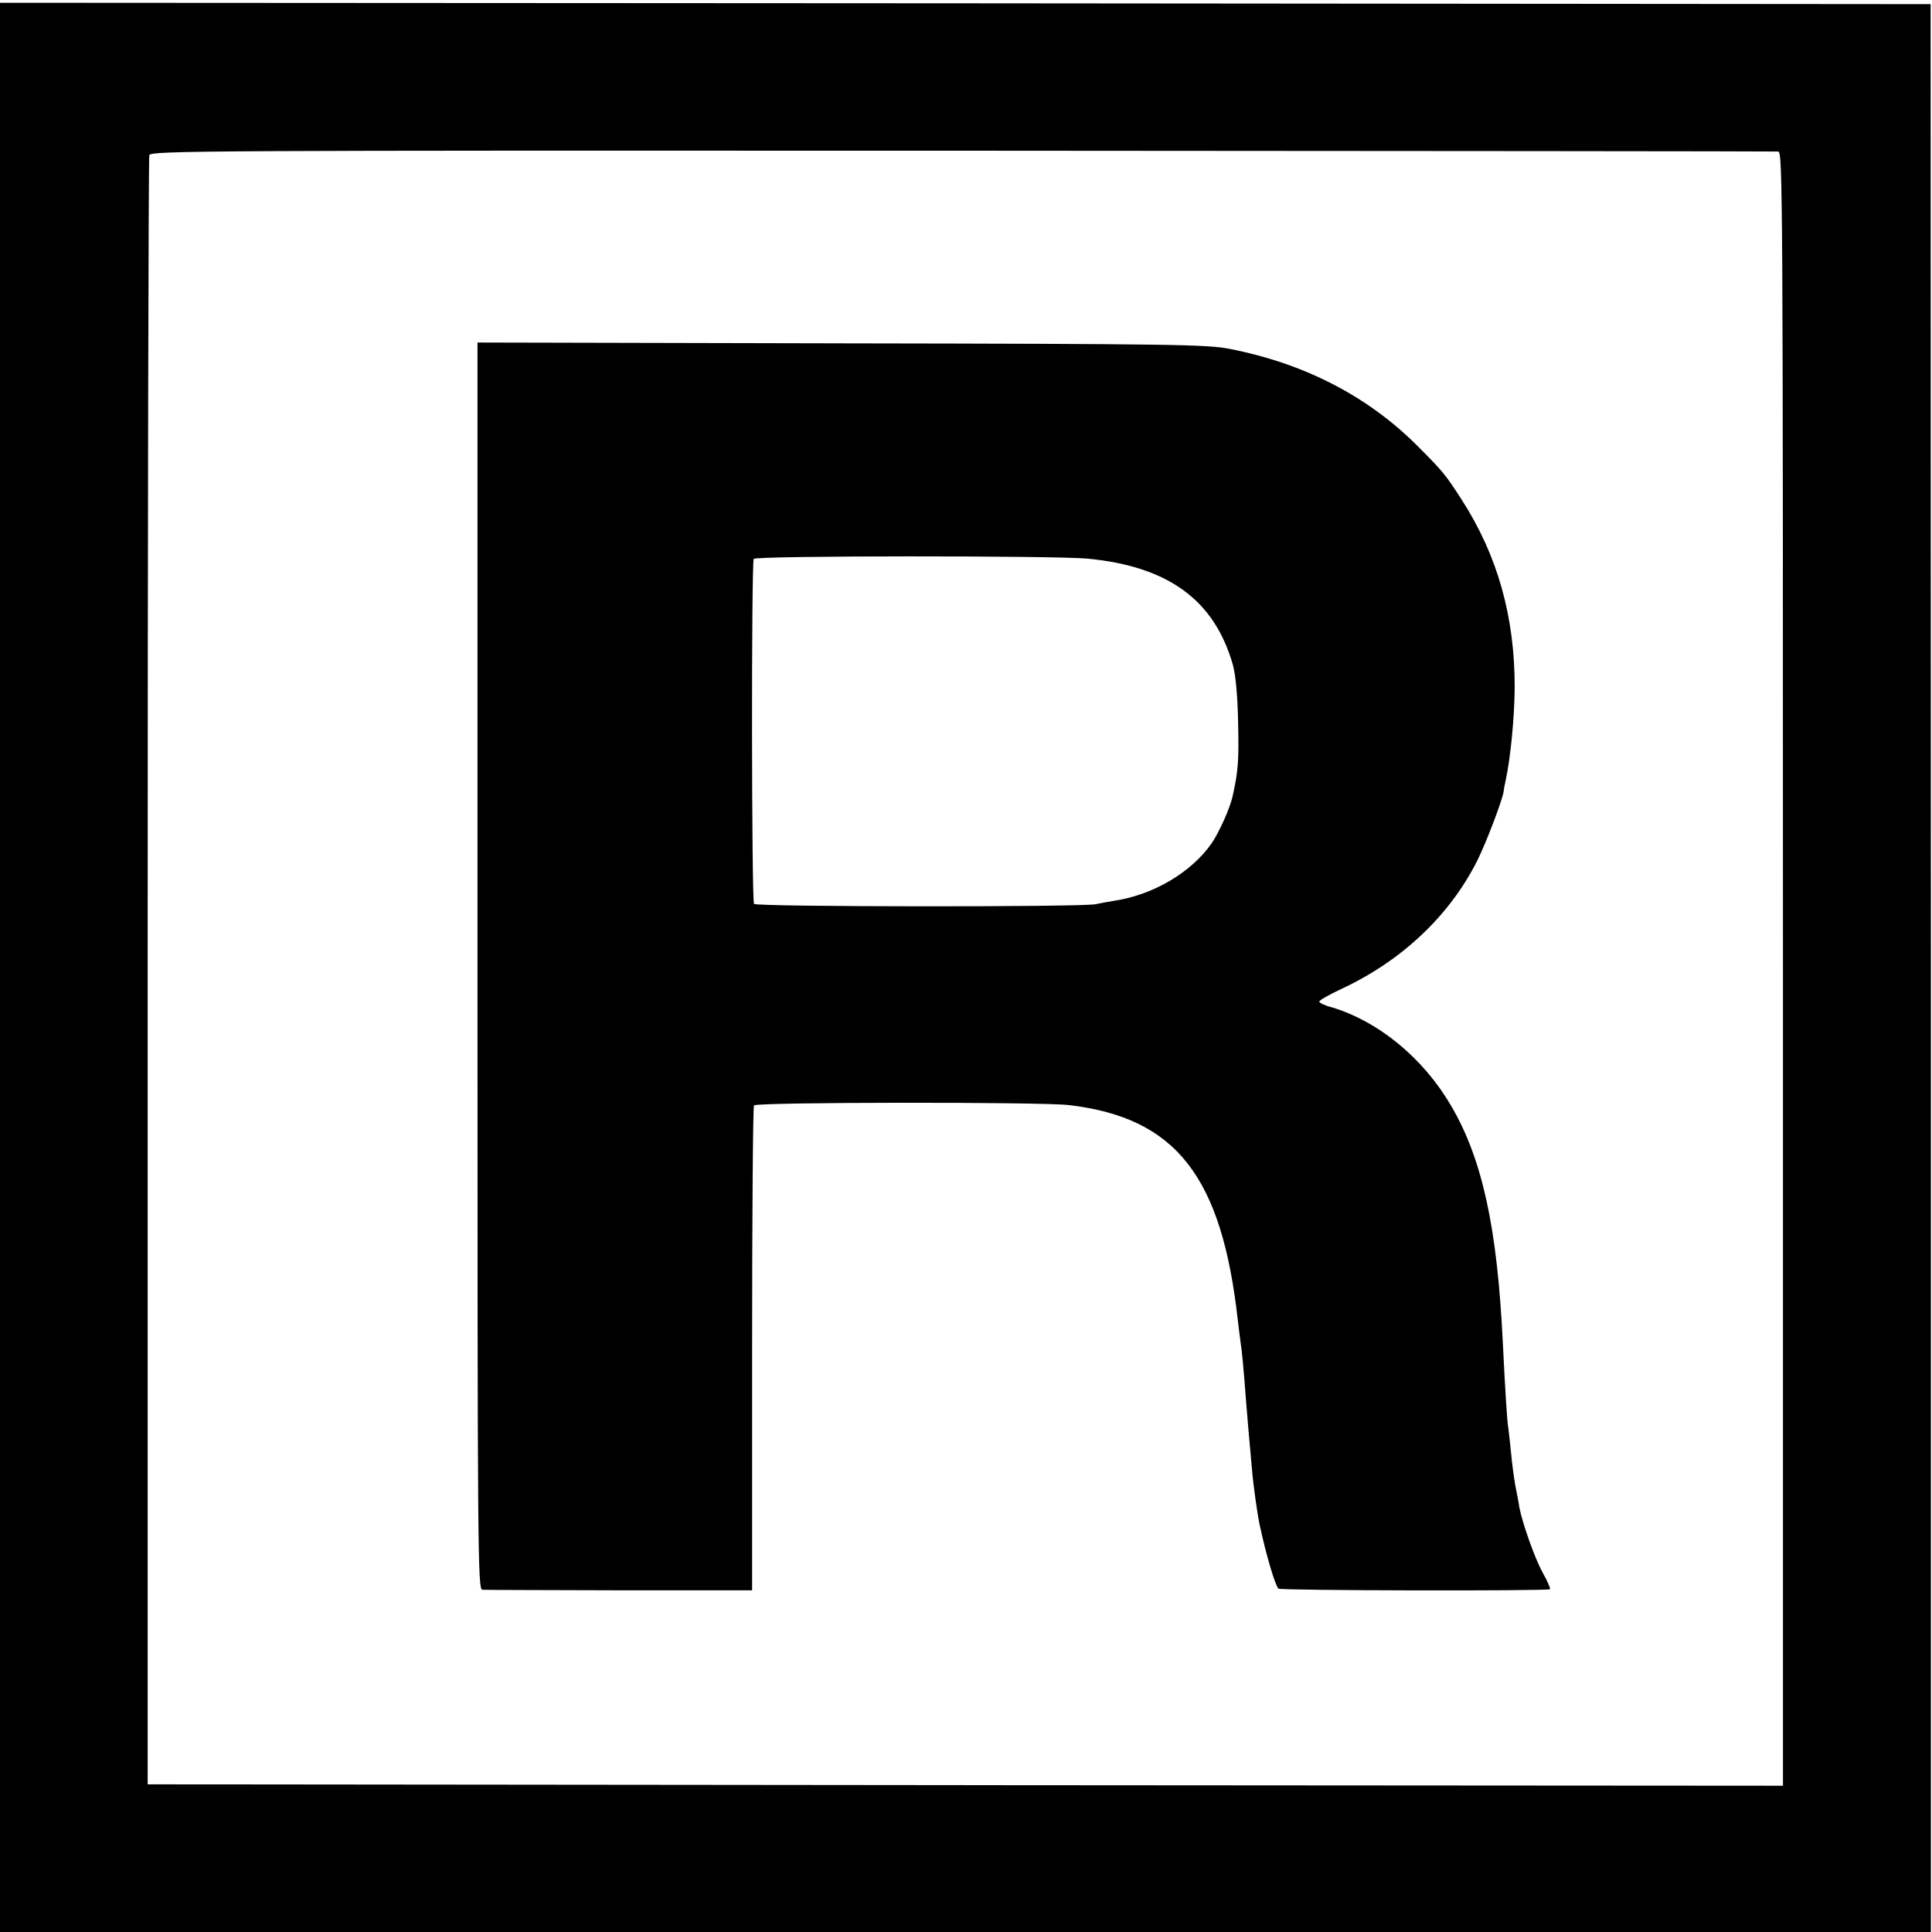<?xml version="1.0" standalone="no"?>
<!DOCTYPE svg PUBLIC "-//W3C//DTD SVG 20010904//EN"
 "http://www.w3.org/TR/2001/REC-SVG-20010904/DTD/svg10.dtd">
<svg version="1.0" xmlns="http://www.w3.org/2000/svg"
 width="700pt" height="700pt" viewBox="0 0 700 700"
 preserveAspectRatio="xMidYMid meet">
<g transform="translate(0,700) scale(0.1,-0.1)"
fill="#000000" stroke="none">
<path d="M0 3495 l0 -3495 3498 0 3498 0 0 3493 -1 3492 -3497 3 -3498 2 0
-3495z m6443 2956 c16 -1 17 -149 17 -2961 l0 -2960 -2962 2 -2963 3 0 2943
c0 1619 3 2951 6 2960 6 16 194 17 2945 16 1617 -1 2947 -2 2957 -3z"/>
<path d="M1730 3500 c0 -2146 1 -2260 18 -2260 9 -1 233 -1 497 -2 l480 0 0
873 c0 481 3 879 7 884 7 12 1045 13 1142 1 387 -46 553 -258 611 -781 3 -27
8 -63 10 -80 5 -30 11 -95 20 -215 5 -62 8 -99 21 -242 5 -60 19 -160 28 -203
24 -112 56 -218 68 -231 7 -7 977 -9 984 -2 2 3 -9 29 -26 59 -29 52 -74 180
-85 237 -2 15 -9 51 -15 81 -5 29 -12 81 -15 115 -3 33 -8 75 -10 91 -5 29
-11 130 -20 310 -20 416 -74 665 -187 858 -101 173 -263 307 -435 358 -24 6
-43 16 -43 20 0 5 34 24 76 44 221 102 395 266 496 466 33 66 93 224 96 252 0
4 3 21 7 38 18 83 32 227 33 339 0 257 -62 478 -193 681 -58 90 -68 102 -160
194 -180 180 -409 298 -680 351 -82 16 -203 18 -1407 20 l-1318 3 0 -2259z
m2210 1476 c293 -28 460 -150 527 -385 10 -37 17 -108 19 -211 3 -136 0 -176
-20 -265 -9 -42 -48 -129 -75 -169 -74 -107 -213 -189 -356 -210 -23 -4 -52
-9 -65 -12 -46 -11 -1231 -10 -1238 1 -9 14 -10 1238 -1 1250 8 12 1090 12
1209 1z"/>
</g>
</svg>
